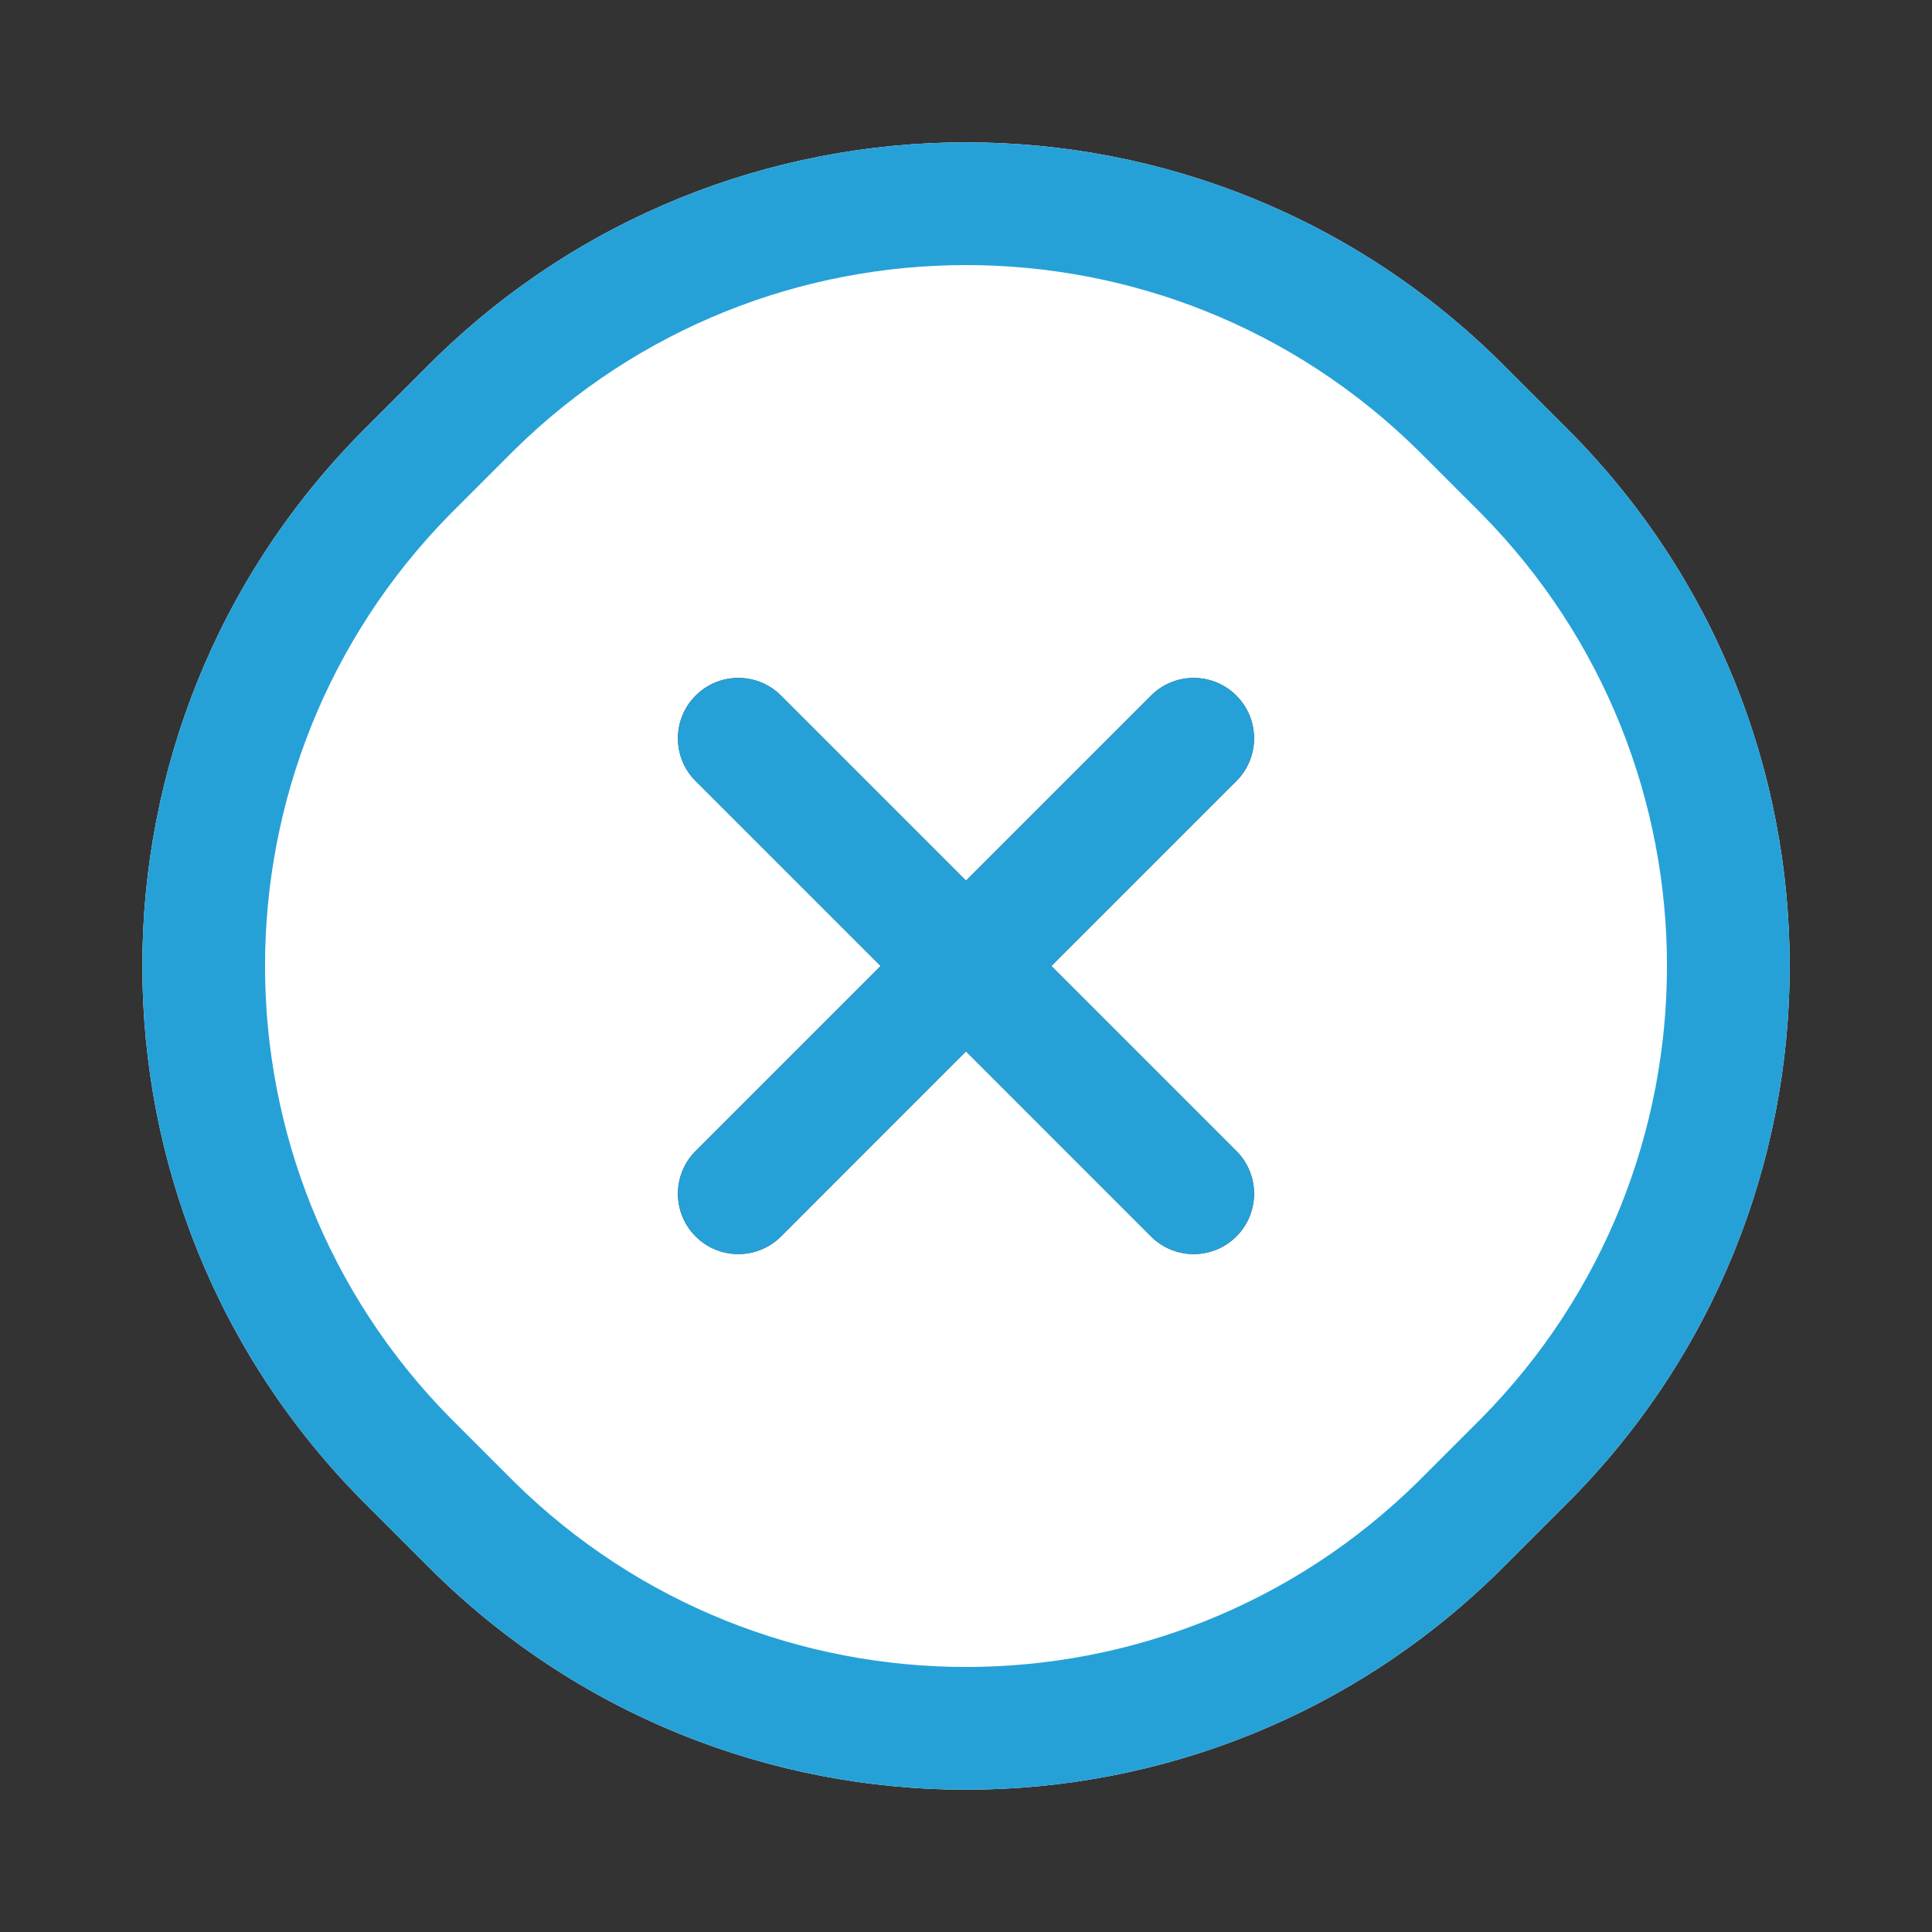 <svg width="32" height="32" viewBox="0 0 32 32" fill="none" xmlns="http://www.w3.org/2000/svg">
<rect x="0" y="0" width="32" height="32" fill="#333333" stroke="none"/>
<path fill-rule="evenodd" clip-rule="evenodd" d="M24.9 6.044L25.956 7.1C30.872 12.015 30.872 19.985 25.956 24.9L24.9 25.956C19.985 30.872 12.015 30.872 7.1 25.956L6.044 24.9C1.129 19.985 1.129 12.015 6.044 7.1L7.1 6.044C12.015 1.129 19.985 1.129 24.9 6.044ZM16 17.414L19.064 20.479C19.455 20.869 20.088 20.869 20.478 20.479C20.869 20.088 20.869 19.455 20.478 19.064L17.414 16L20.478 12.936C20.869 12.546 20.869 11.912 20.478 11.522C20.088 11.131 19.455 11.131 19.064 11.522L16 14.586L12.936 11.522C12.545 11.131 11.912 11.131 11.522 11.522C11.131 11.912 11.131 12.546 11.522 12.936L14.586 16L11.522 19.064C11.131 19.455 11.131 20.088 11.522 20.479C11.912 20.869 12.545 20.869 12.936 20.479L16 17.414Z" fill="white"/>
<path fill-rule="evenodd" clip-rule="evenodd" d="M24.9 6.044L25.956 7.1C30.872 12.015 30.872 19.985 25.956 24.9L24.9 25.956C19.985 30.872 12.015 30.872 7.1 25.956L6.044 24.9C1.129 19.985 1.129 12.015 6.044 7.1L7.1 6.044C12.015 1.129 19.985 1.129 24.9 6.044ZM8.514 24.542C12.666 28.633 19.334 28.633 23.486 24.542L24.542 23.486C28.633 19.334 28.633 12.667 24.542 8.514L23.486 7.458C19.334 3.368 12.666 3.368 8.514 7.458L7.458 8.514C3.367 12.667 3.367 19.334 7.458 23.486L8.514 24.542Z" fill="#26A1D8"/>
<path d="M20.478 19.064L17.414 16L20.478 12.936C20.869 12.546 20.869 11.912 20.478 11.522C20.088 11.131 19.455 11.131 19.064 11.522L16 14.586L12.936 11.522C12.545 11.131 11.912 11.131 11.522 11.522C11.131 11.912 11.131 12.546 11.522 12.936L14.586 16L11.522 19.064C11.131 19.455 11.131 20.088 11.522 20.479C11.912 20.869 12.545 20.869 12.936 20.479L16 17.414L19.064 20.479C19.455 20.869 20.088 20.869 20.478 20.479C20.869 20.088 20.869 19.455 20.478 19.064Z" fill="#26A1D8"/>
</svg>
